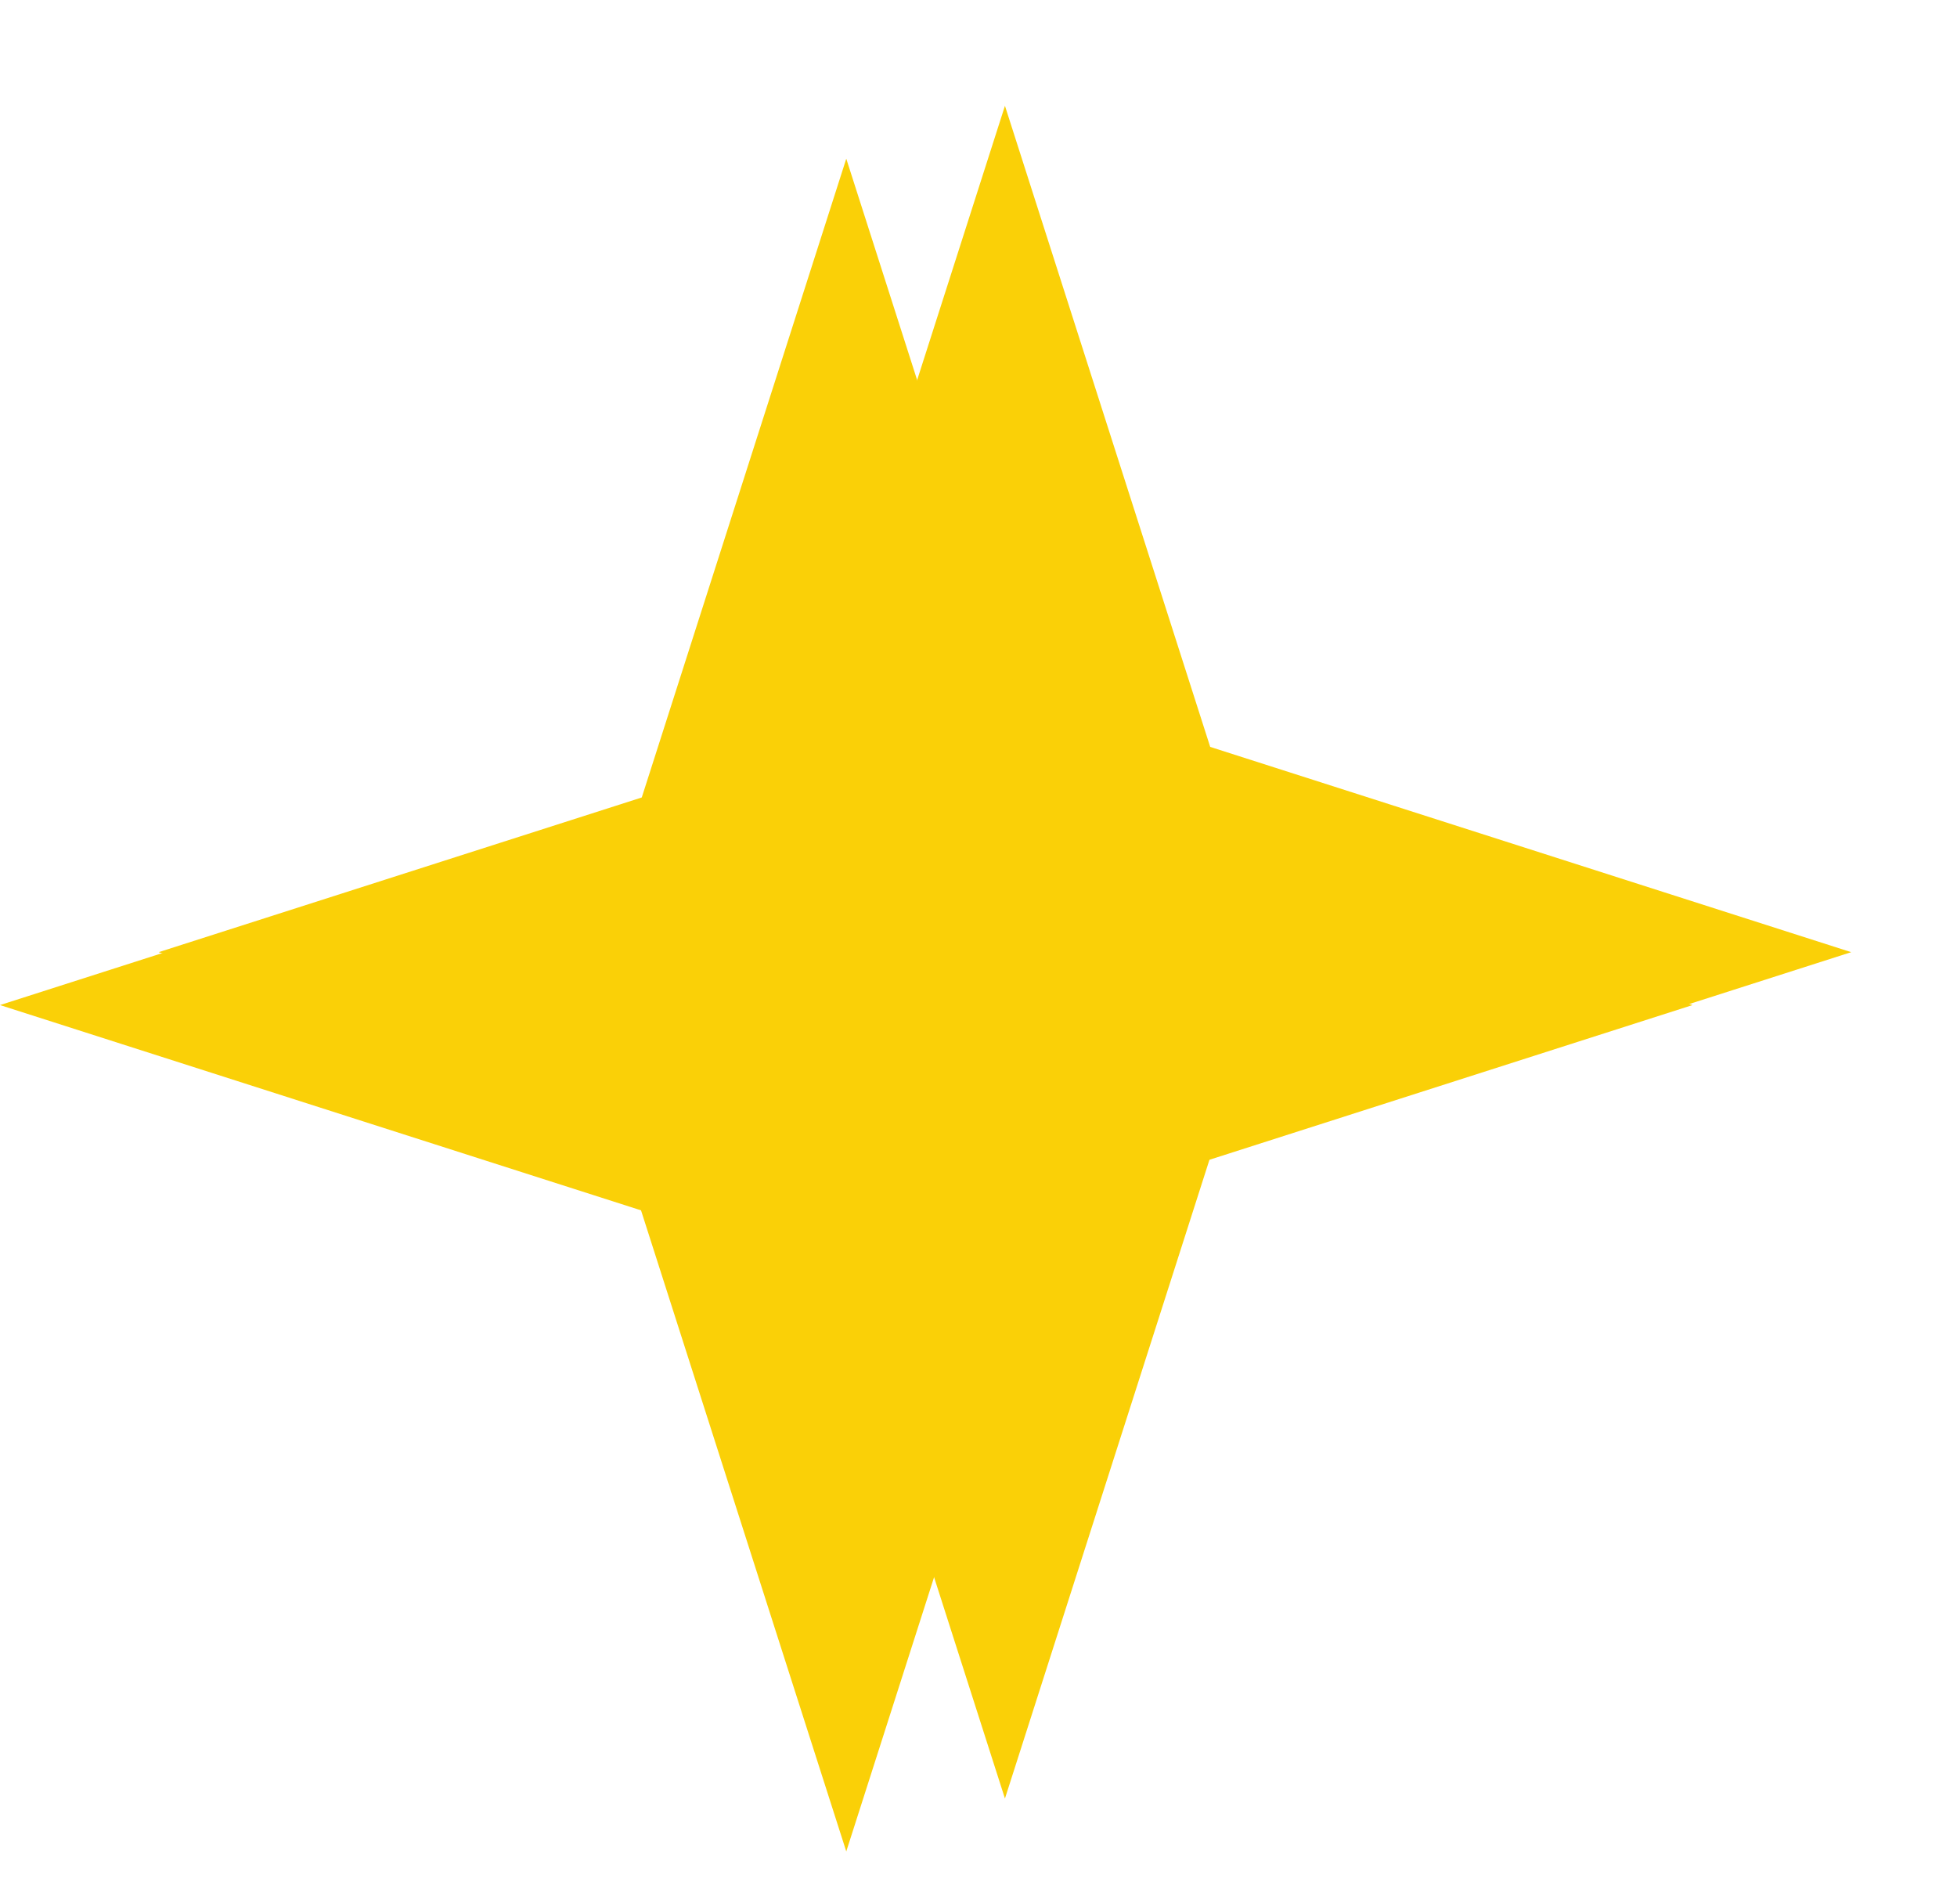 <svg width="74" height="72" viewBox="0 0 74 72" fill="none" xmlns="http://www.w3.org/2000/svg">
<g filter="url(#filter0_f_1_675)">
<path d="M38 4L45.761 28.239L70 36L45.761 43.761L38 68L30.239 43.761L6 36L30.239 28.239L38 4Z" fill="#FAD007"/>
</g>
<path d="M32 6L39.761 30.239L64 38L39.761 45.761L32 70L24.239 45.761L0 38L24.239 30.239L32 6Z" fill="#FAD007"/>
<defs>
<filter id="filter0_f_1_675" x="2" y="0" width="72" height="72" filterUnits="userSpaceOnUse" color-interpolation-filters="sRGB">
<feFlood flood-opacity="0" result="BackgroundImageFix"/>
<feBlend mode="normal" in="SourceGraphic" in2="BackgroundImageFix" result="shape"/>
<feGaussianBlur stdDeviation="2" result="effect1_foregroundBlur_1_675"/>
</filter>
</defs>
</svg>
